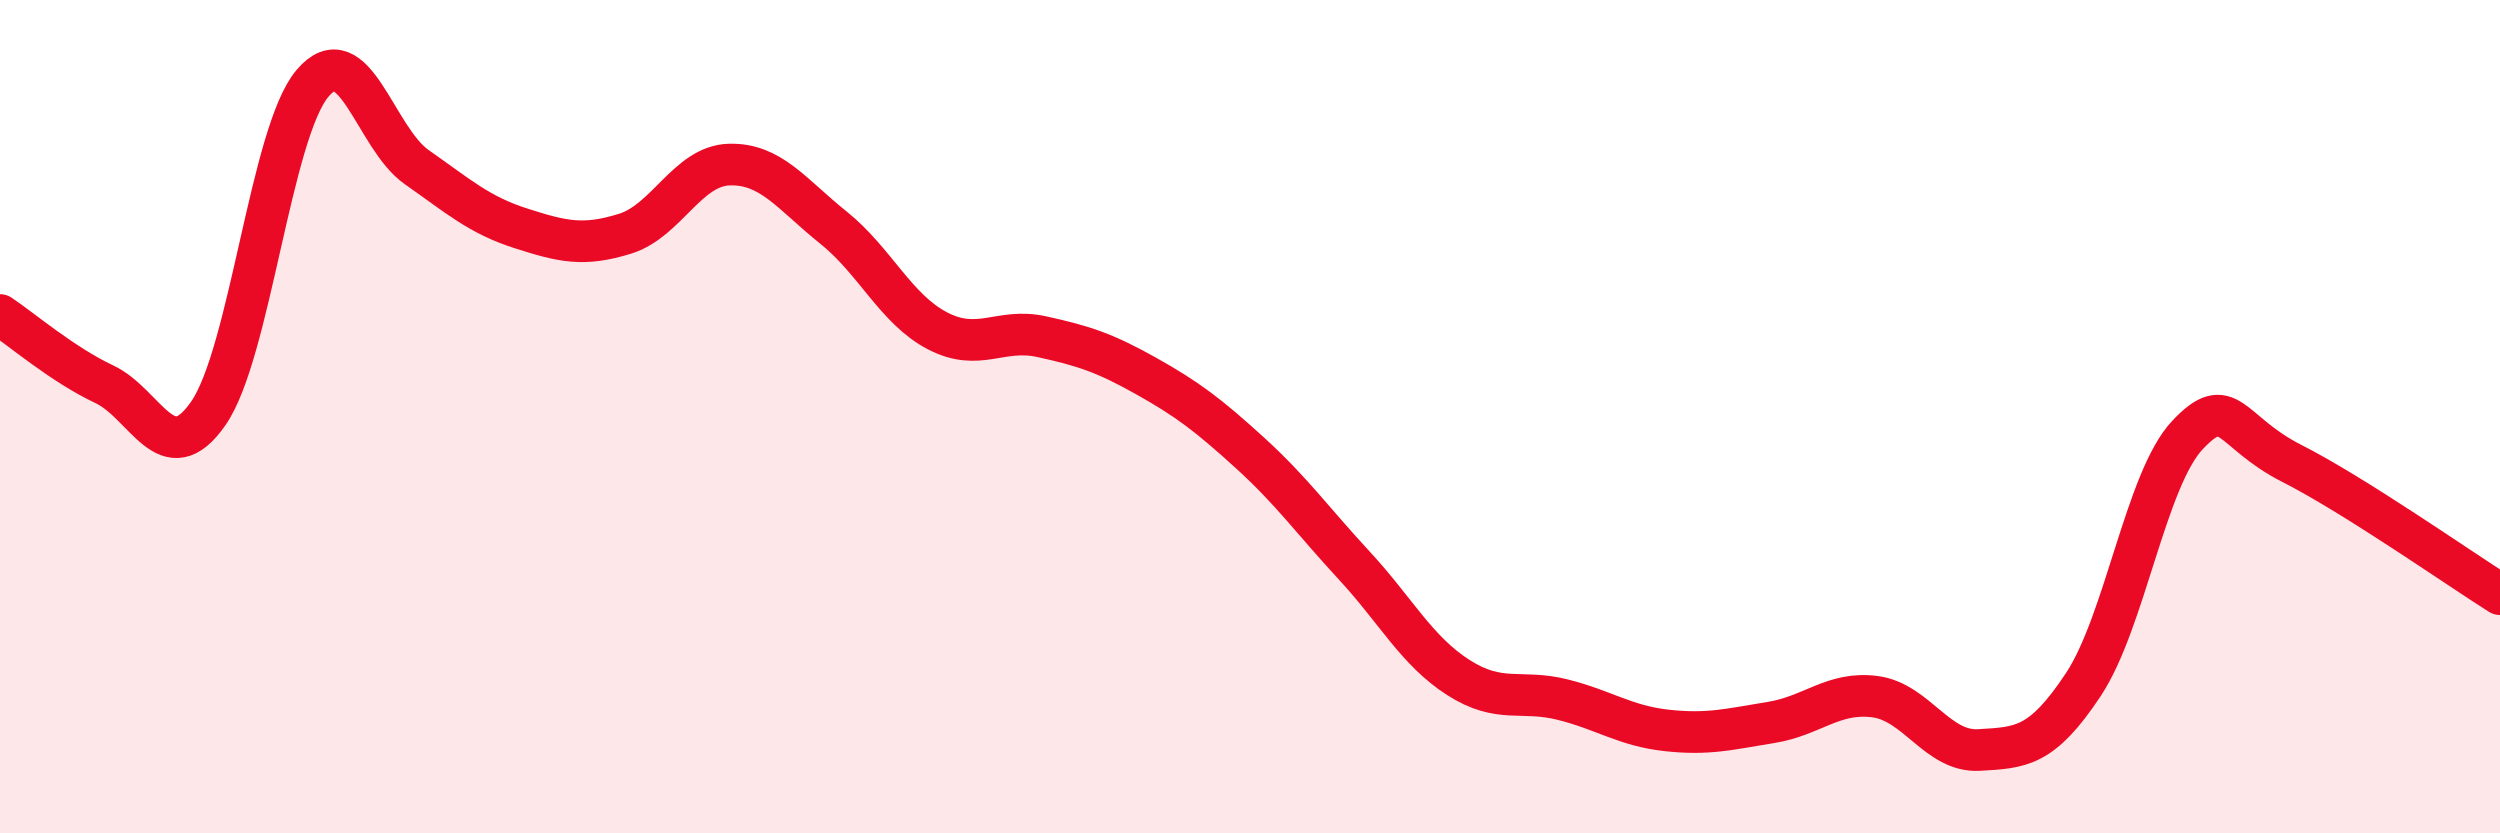 
    <svg width="60" height="20" viewBox="0 0 60 20" xmlns="http://www.w3.org/2000/svg">
      <path
        d="M 0,7.56 C 0.5,7.89 1.5,8.75 2.5,9.22 C 3.5,9.69 4,11.36 5,9.92 C 6,8.48 6.5,3.18 7.5,2 C 8.5,0.82 9,3.31 10,4.01 C 11,4.71 11.5,5.16 12.5,5.48 C 13.5,5.8 14,5.92 15,5.61 C 16,5.3 16.5,3.98 17.5,3.95 C 18.5,3.92 19,4.66 20,5.46 C 21,6.26 21.5,7.42 22.5,7.94 C 23.5,8.46 24,7.86 25,8.08 C 26,8.3 26.5,8.46 27.5,9.02 C 28.5,9.58 29,9.96 30,10.87 C 31,11.78 31.5,12.49 32.5,13.57 C 33.5,14.65 34,15.62 35,16.26 C 36,16.9 36.5,16.54 37.5,16.79 C 38.5,17.04 39,17.42 40,17.53 C 41,17.64 41.5,17.5 42.5,17.34 C 43.5,17.18 44,16.59 45,16.72 C 46,16.85 46.5,18.06 47.5,18 C 48.5,17.94 49,17.94 50,16.43 C 51,14.92 51.5,11.5 52.5,10.44 C 53.5,9.38 53.5,10.36 55,11.12 C 56.5,11.88 59,13.63 60,14.26L60 20L0 20Z"
        fill="#EB0A25"
        opacity="0.1"
        stroke-linecap="round"
        stroke-linejoin="round"
      />
      <path
        d="M 0,7.56 C 0.5,7.89 1.5,8.75 2.5,9.22 C 3.5,9.69 4,11.36 5,9.92 C 6,8.48 6.5,3.18 7.5,2 C 8.5,0.82 9,3.31 10,4.01 C 11,4.71 11.5,5.16 12.5,5.48 C 13.5,5.8 14,5.92 15,5.61 C 16,5.3 16.5,3.98 17.5,3.95 C 18.5,3.92 19,4.66 20,5.46 C 21,6.26 21.5,7.42 22.5,7.94 C 23.5,8.46 24,7.86 25,8.08 C 26,8.3 26.5,8.46 27.5,9.02 C 28.5,9.58 29,9.96 30,10.87 C 31,11.78 31.5,12.49 32.5,13.57 C 33.5,14.65 34,15.62 35,16.26 C 36,16.9 36.5,16.54 37.5,16.79 C 38.5,17.04 39,17.42 40,17.53 C 41,17.64 41.5,17.5 42.5,17.34 C 43.5,17.18 44,16.59 45,16.72 C 46,16.85 46.5,18.06 47.5,18 C 48.5,17.94 49,17.94 50,16.43 C 51,14.92 51.5,11.5 52.5,10.44 C 53.5,9.38 53.5,10.36 55,11.12 C 56.5,11.88 59,13.63 60,14.26"
        stroke="#EB0A25"
        stroke-width="1"
        fill="none"
        stroke-linecap="round"
        stroke-linejoin="round"
      />
    </svg>
  